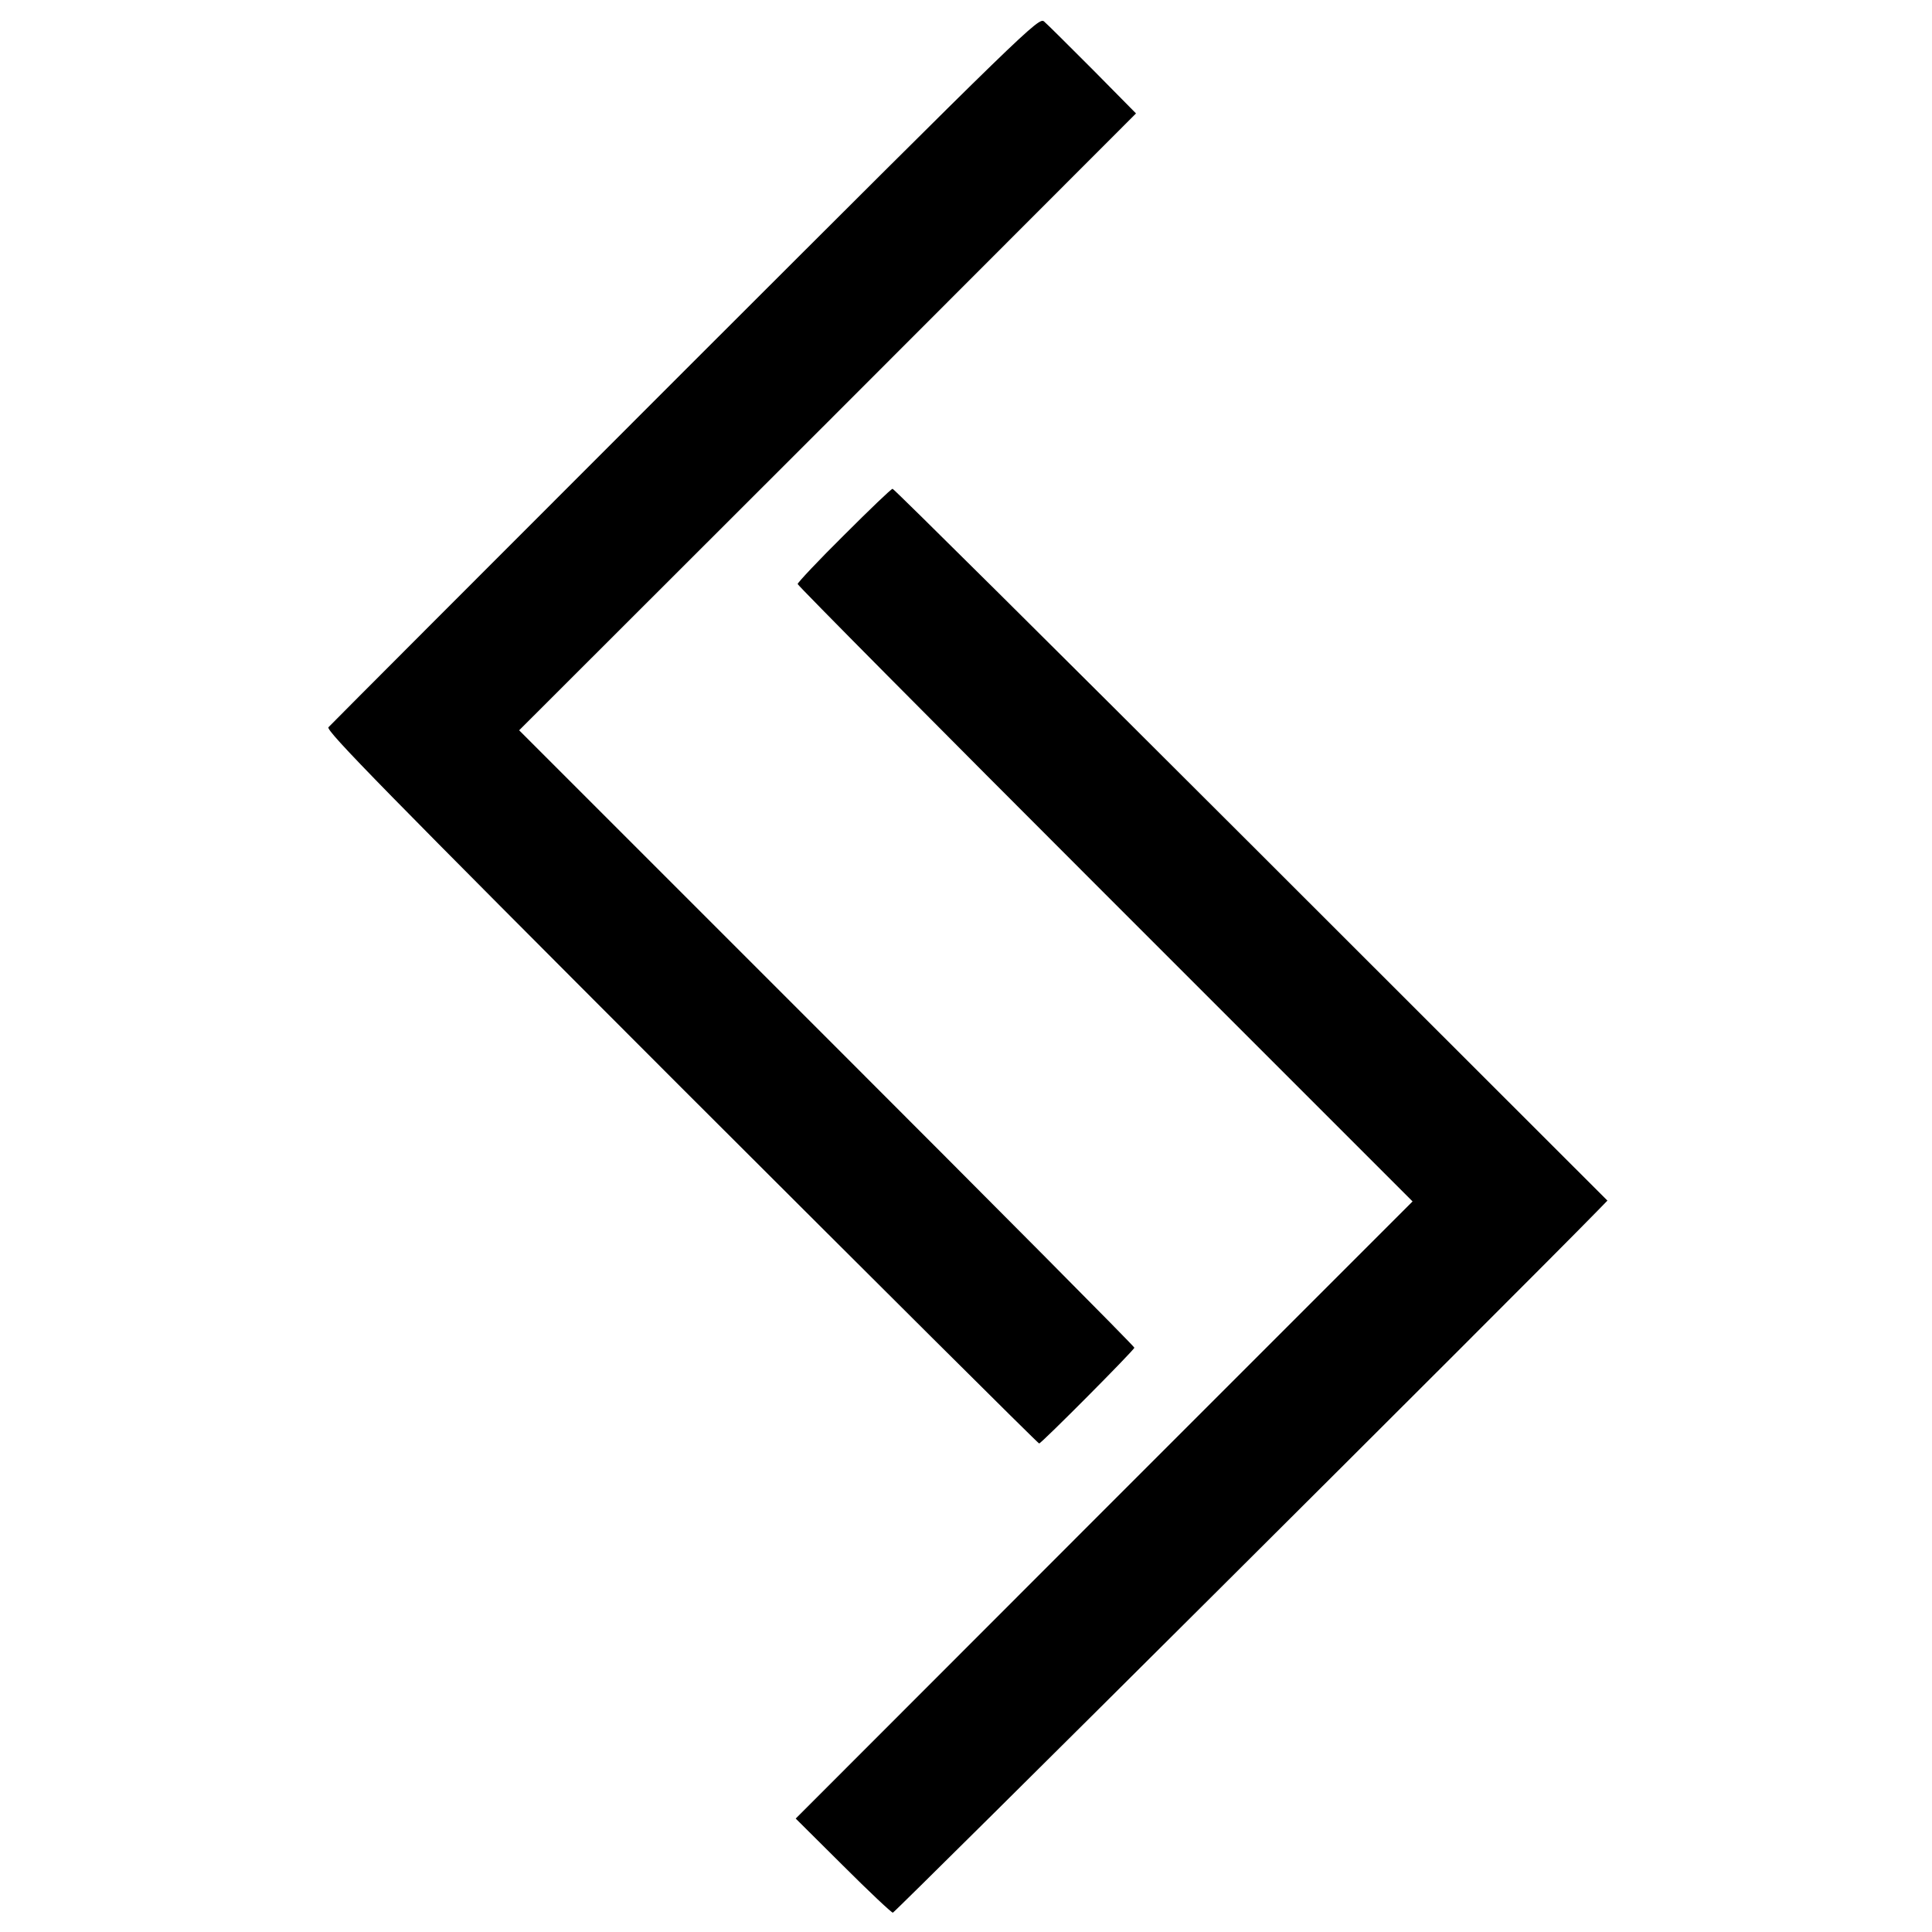<svg version="1" xmlns="http://www.w3.org/2000/svg" width="933.333" height="933.333" viewBox="0 0 700 700"><path d="M248.3 134C177.9 204.4 119.7 262.7 119 263.5c-1 1.2 20.4 23 127.8 130.5 71 70.9 129.3 129 129.7 129 .8 0 34.5-33.9 34.5-34.7 0-.5-50.1-50.9-111.4-112.2L188.1 264.6l111.8-111.7L411.6 41.1 396 25.3c-8.7-8.7-16.6-16.6-17.7-17.5-1.9-1.7-5.7 2-130 126.2z"/><path d="M305.8 193.9c-9.3 9.2-16.8 17.2-16.8 17.7s50.1 51 111.4 112.3l111.4 111.4L400 547.1 288.3 658.9l17.1 17c9.4 9.4 17.6 17.1 18.1 17.1.7 0 226.9-225.2 255.2-254.2l3.7-3.8-129.1-129c-71-70.9-129.5-129-129.9-128.9-.5 0-8.4 7.6-17.6 16.8z"/></svg>